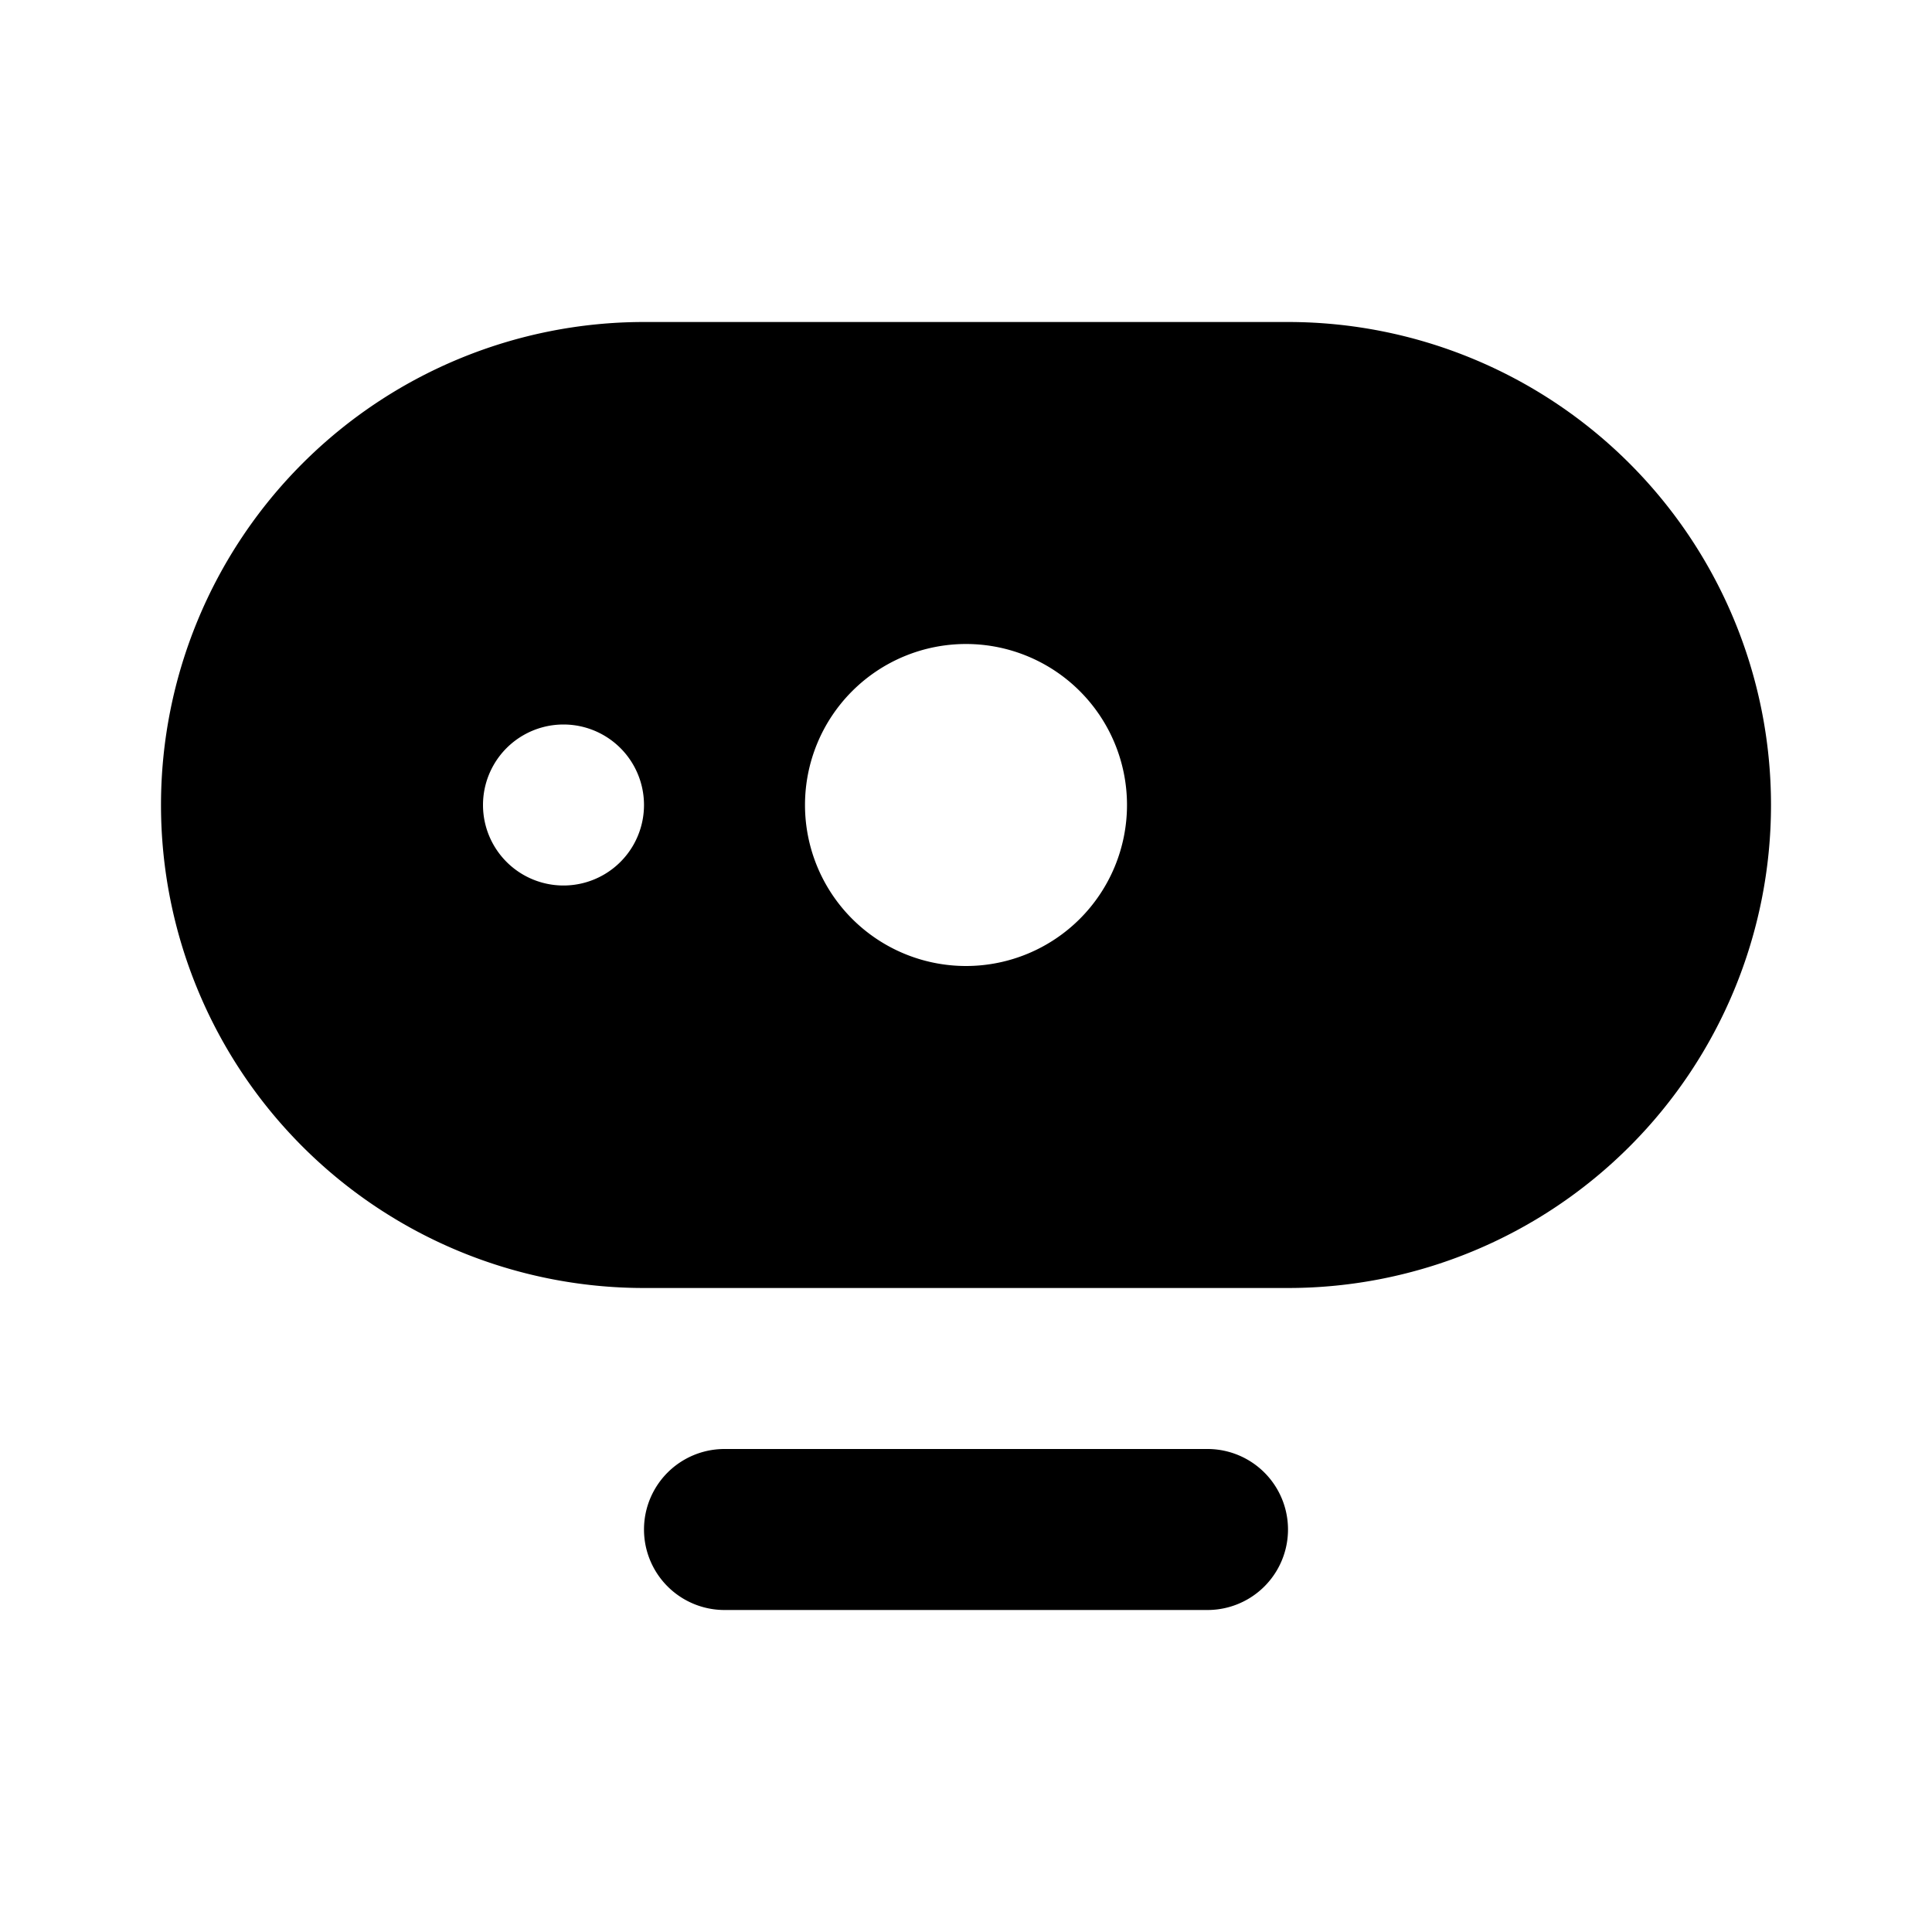 <svg width="12" height="12" viewBox="0 0 12 12" xmlns="http://www.w3.org/2000/svg"><path d="M7.5 9a.5.5 0 0 1 0 1h-3a.5.5 0 0 1 0-1h3ZM8 2a3 3 0 0 1 0 6H4a3 3 0 0 1 0-6h4ZM6 4a1 1 0 1 0 0 2 1 1 0 0 0 0-2Zm-2.5.5a.5.5 0 1 0 0 1 .5.5 0 0 0 0-1Z"/></svg>